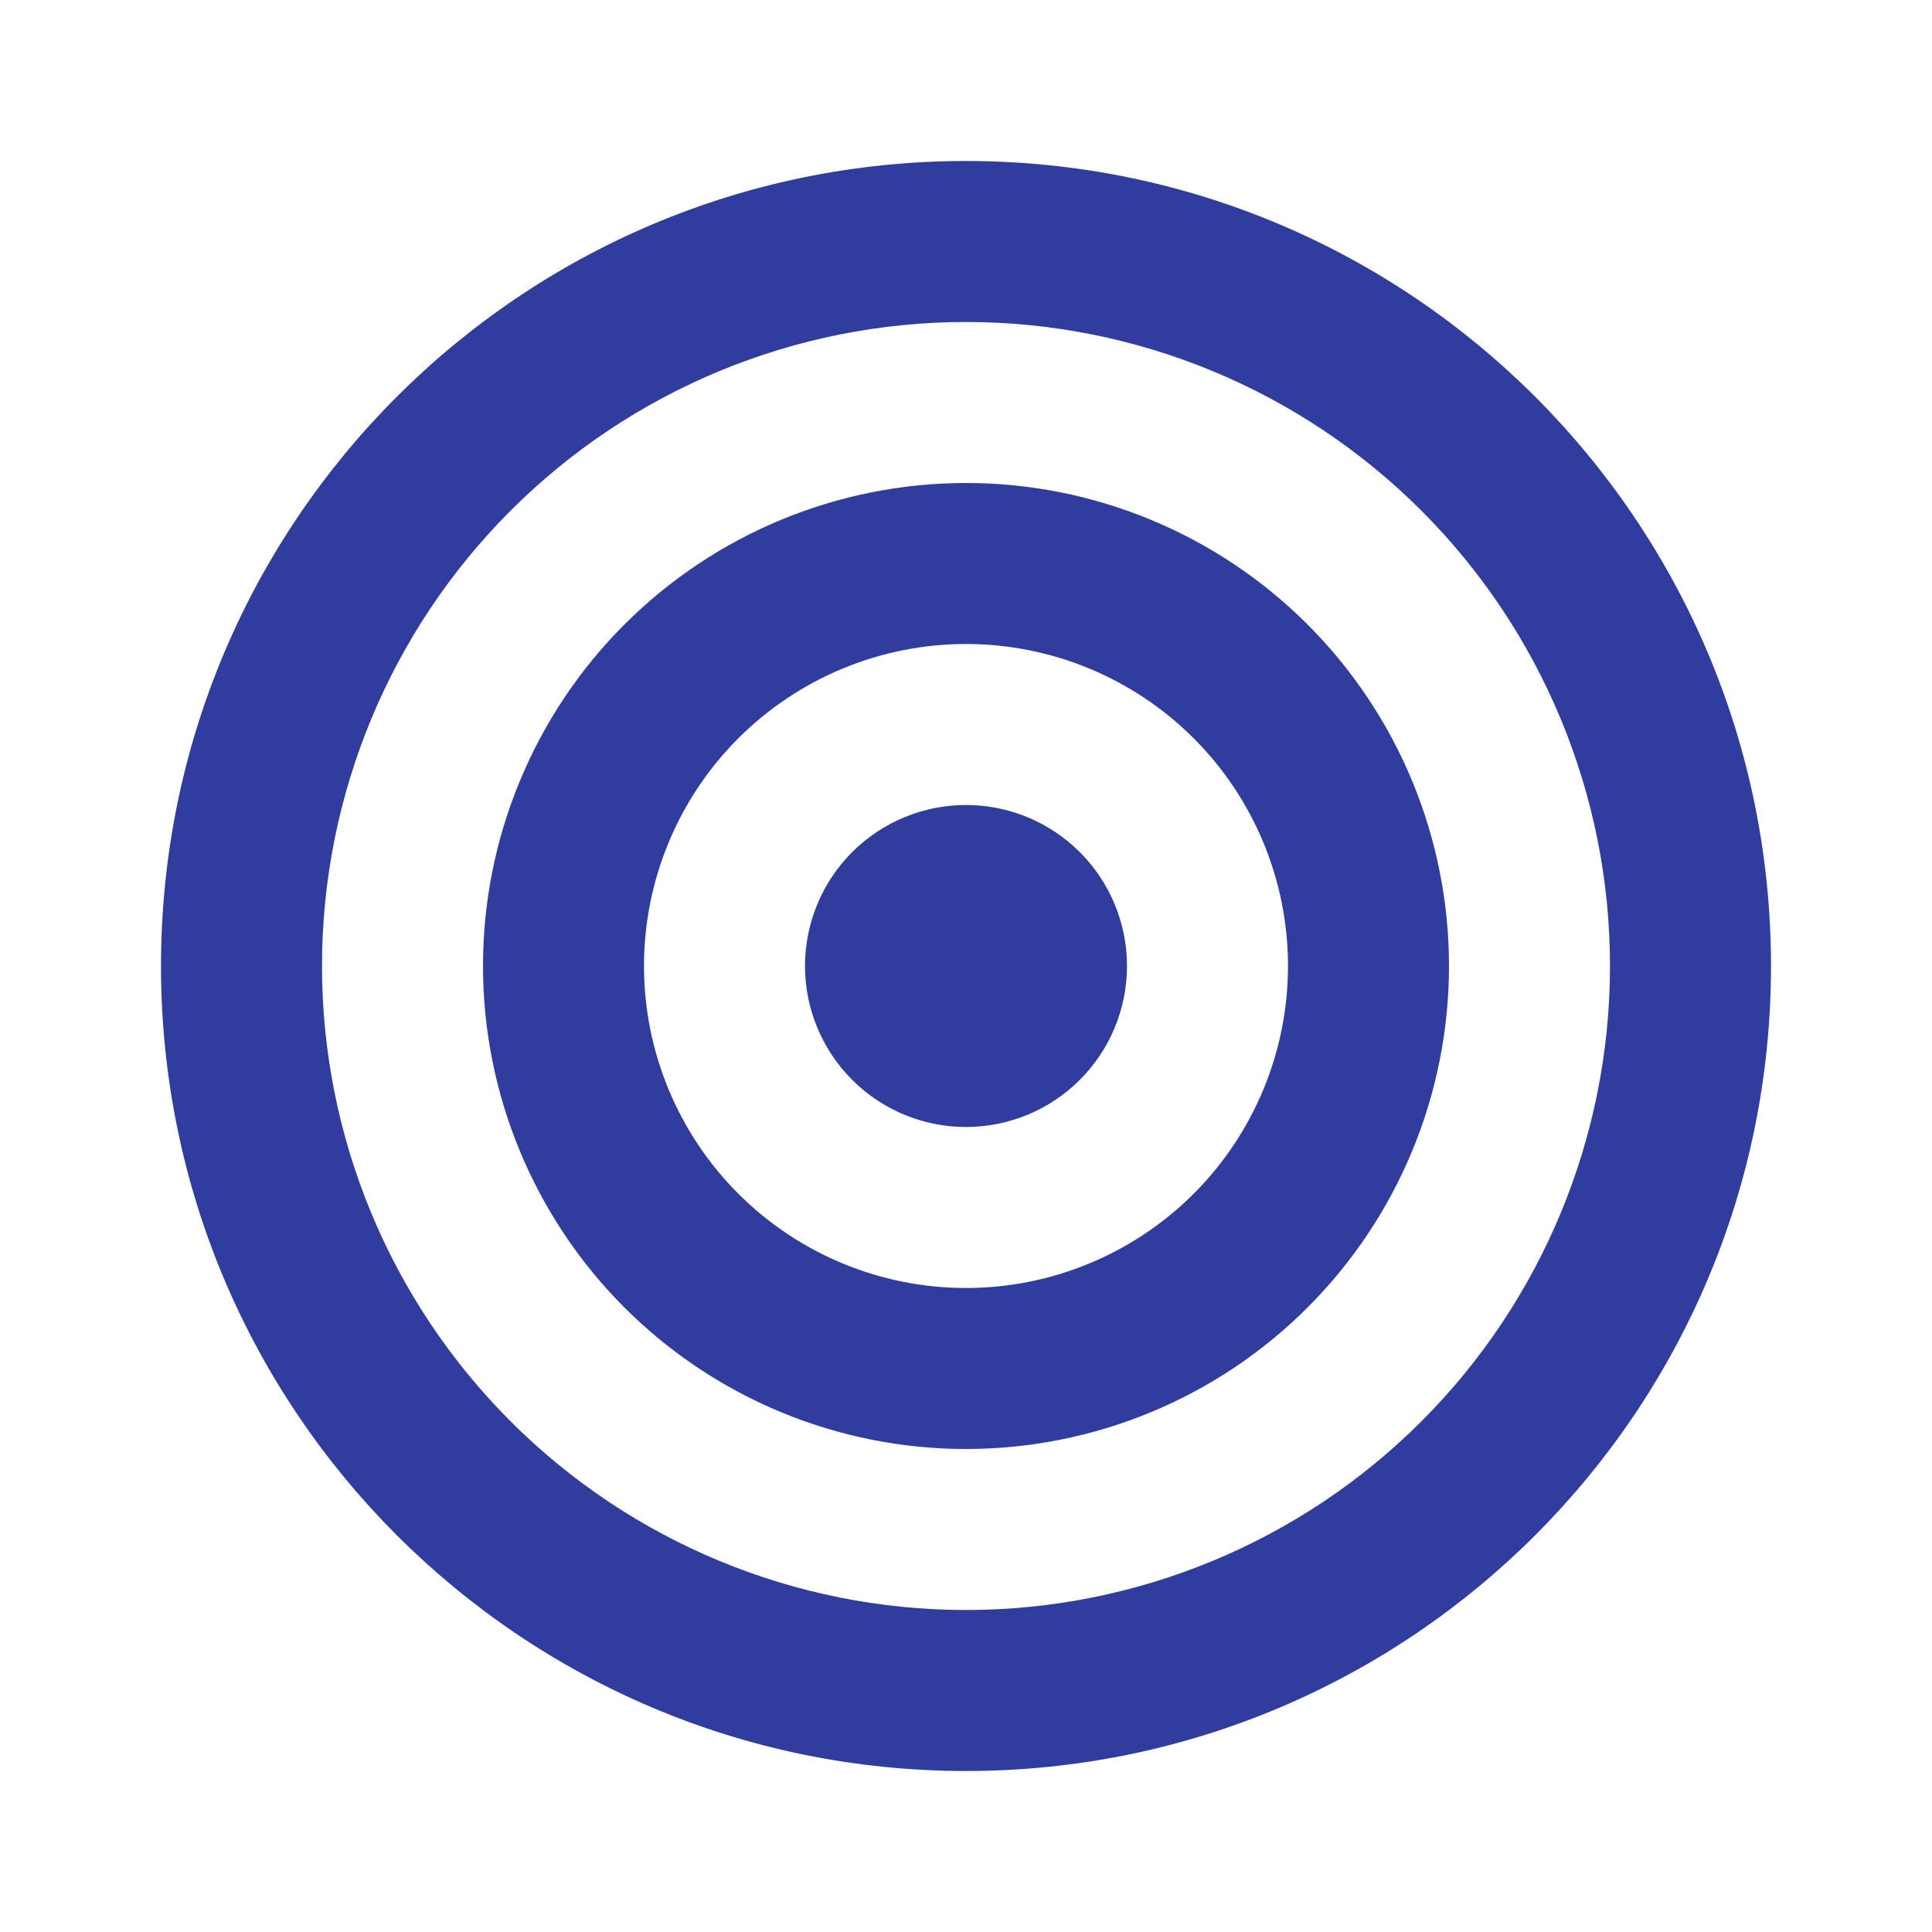 <?xml version="1.0" encoding="UTF-8"?> <svg xmlns="http://www.w3.org/2000/svg" width="96" height="96" viewBox="0 0 96 96" fill="none"> <path d="M48 80C56.487 80 64.626 76.629 70.627 70.627C76.629 64.626 80 56.487 80 48C80 39.513 76.629 31.374 70.627 25.373C64.626 19.371 56.487 16 48 16C39.513 16 31.374 19.371 25.373 25.373C19.371 31.374 16 39.513 16 48C16 56.487 19.371 64.626 25.373 70.627C31.374 76.629 39.513 80 48 80ZM48 88C25.908 88 8 70.092 8 48C8 25.908 25.908 8 48 8C70.092 8 88 25.908 88 48C88 70.092 70.092 88 48 88ZM48 64C52.243 64 56.313 62.314 59.314 59.314C62.314 56.313 64 52.243 64 48C64 43.757 62.314 39.687 59.314 36.686C56.313 33.686 52.243 32 48 32C43.757 32 39.687 33.686 36.686 36.686C33.686 39.687 32 43.757 32 48C32 52.243 33.686 56.313 36.686 59.314C39.687 62.314 43.757 64 48 64ZM48 72C41.635 72 35.53 69.471 31.029 64.971C26.529 60.47 24 54.365 24 48C24 41.635 26.529 35.53 31.029 31.029C35.53 26.529 41.635 24 48 24C54.365 24 60.47 26.529 64.971 31.029C69.471 35.53 72 41.635 72 48C72 54.365 69.471 60.47 64.971 64.971C60.47 69.471 54.365 72 48 72ZM48 56C45.878 56 43.843 55.157 42.343 53.657C40.843 52.157 40 50.122 40 48C40 45.878 40.843 43.843 42.343 42.343C43.843 40.843 45.878 40 48 40C50.122 40 52.157 40.843 53.657 42.343C55.157 43.843 56 45.878 56 48C56 50.122 55.157 52.157 53.657 53.657C52.157 55.157 50.122 56 48 56Z" fill="#303C9E"></path> </svg> 